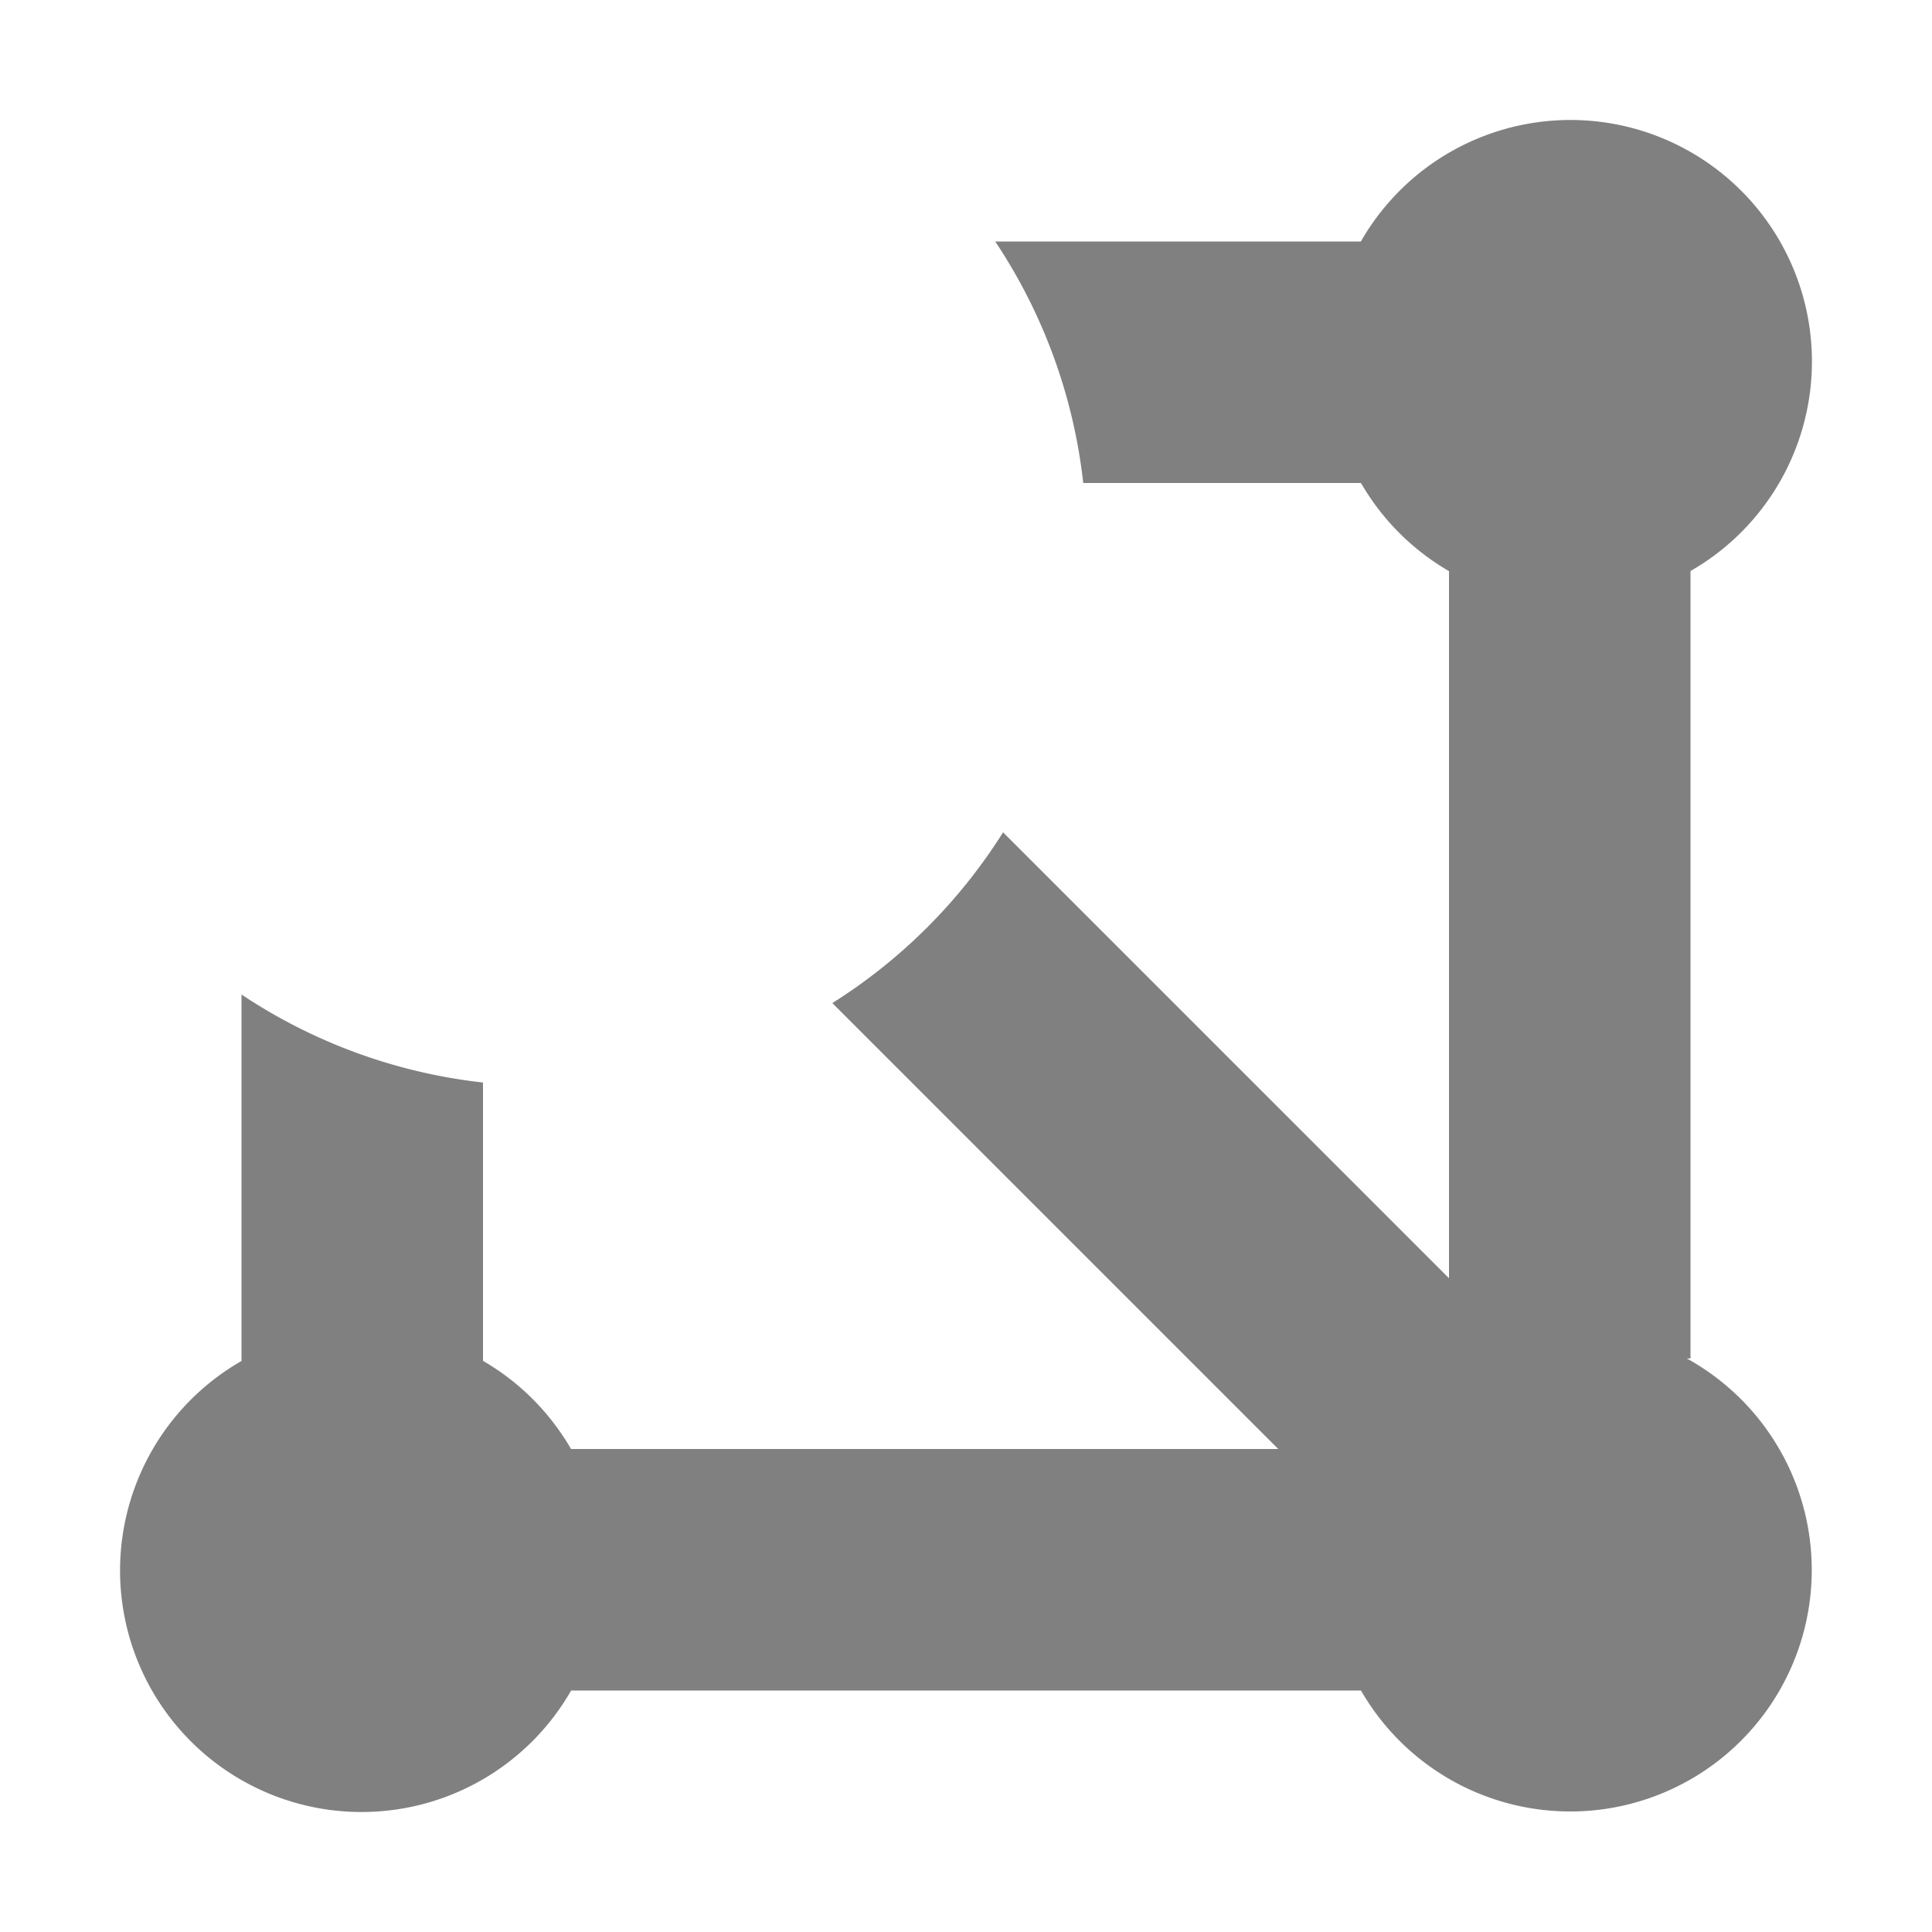 <svg xmlns="http://www.w3.org/2000/svg" width="16" height="16"><path fill="gray" d="M8.242 2a4.5 4.5 0 0 1 .729 2h2.3a2 2 0 0 0 .729.73v5.856L8.307 6.893a4.5 4.5 0 0 1-1.414 1.414L10.586 12H4.729A2 2 0 0 0 4 11.27V8.965a4.5 4.5 0 0 1-2-.729v3.035A2 2 0 1 0 4.73 14h6.541a2 2 0 1 0 2.698-2.75H14V4.729A2 2 0 1 0 11.27 2z"/></svg>
